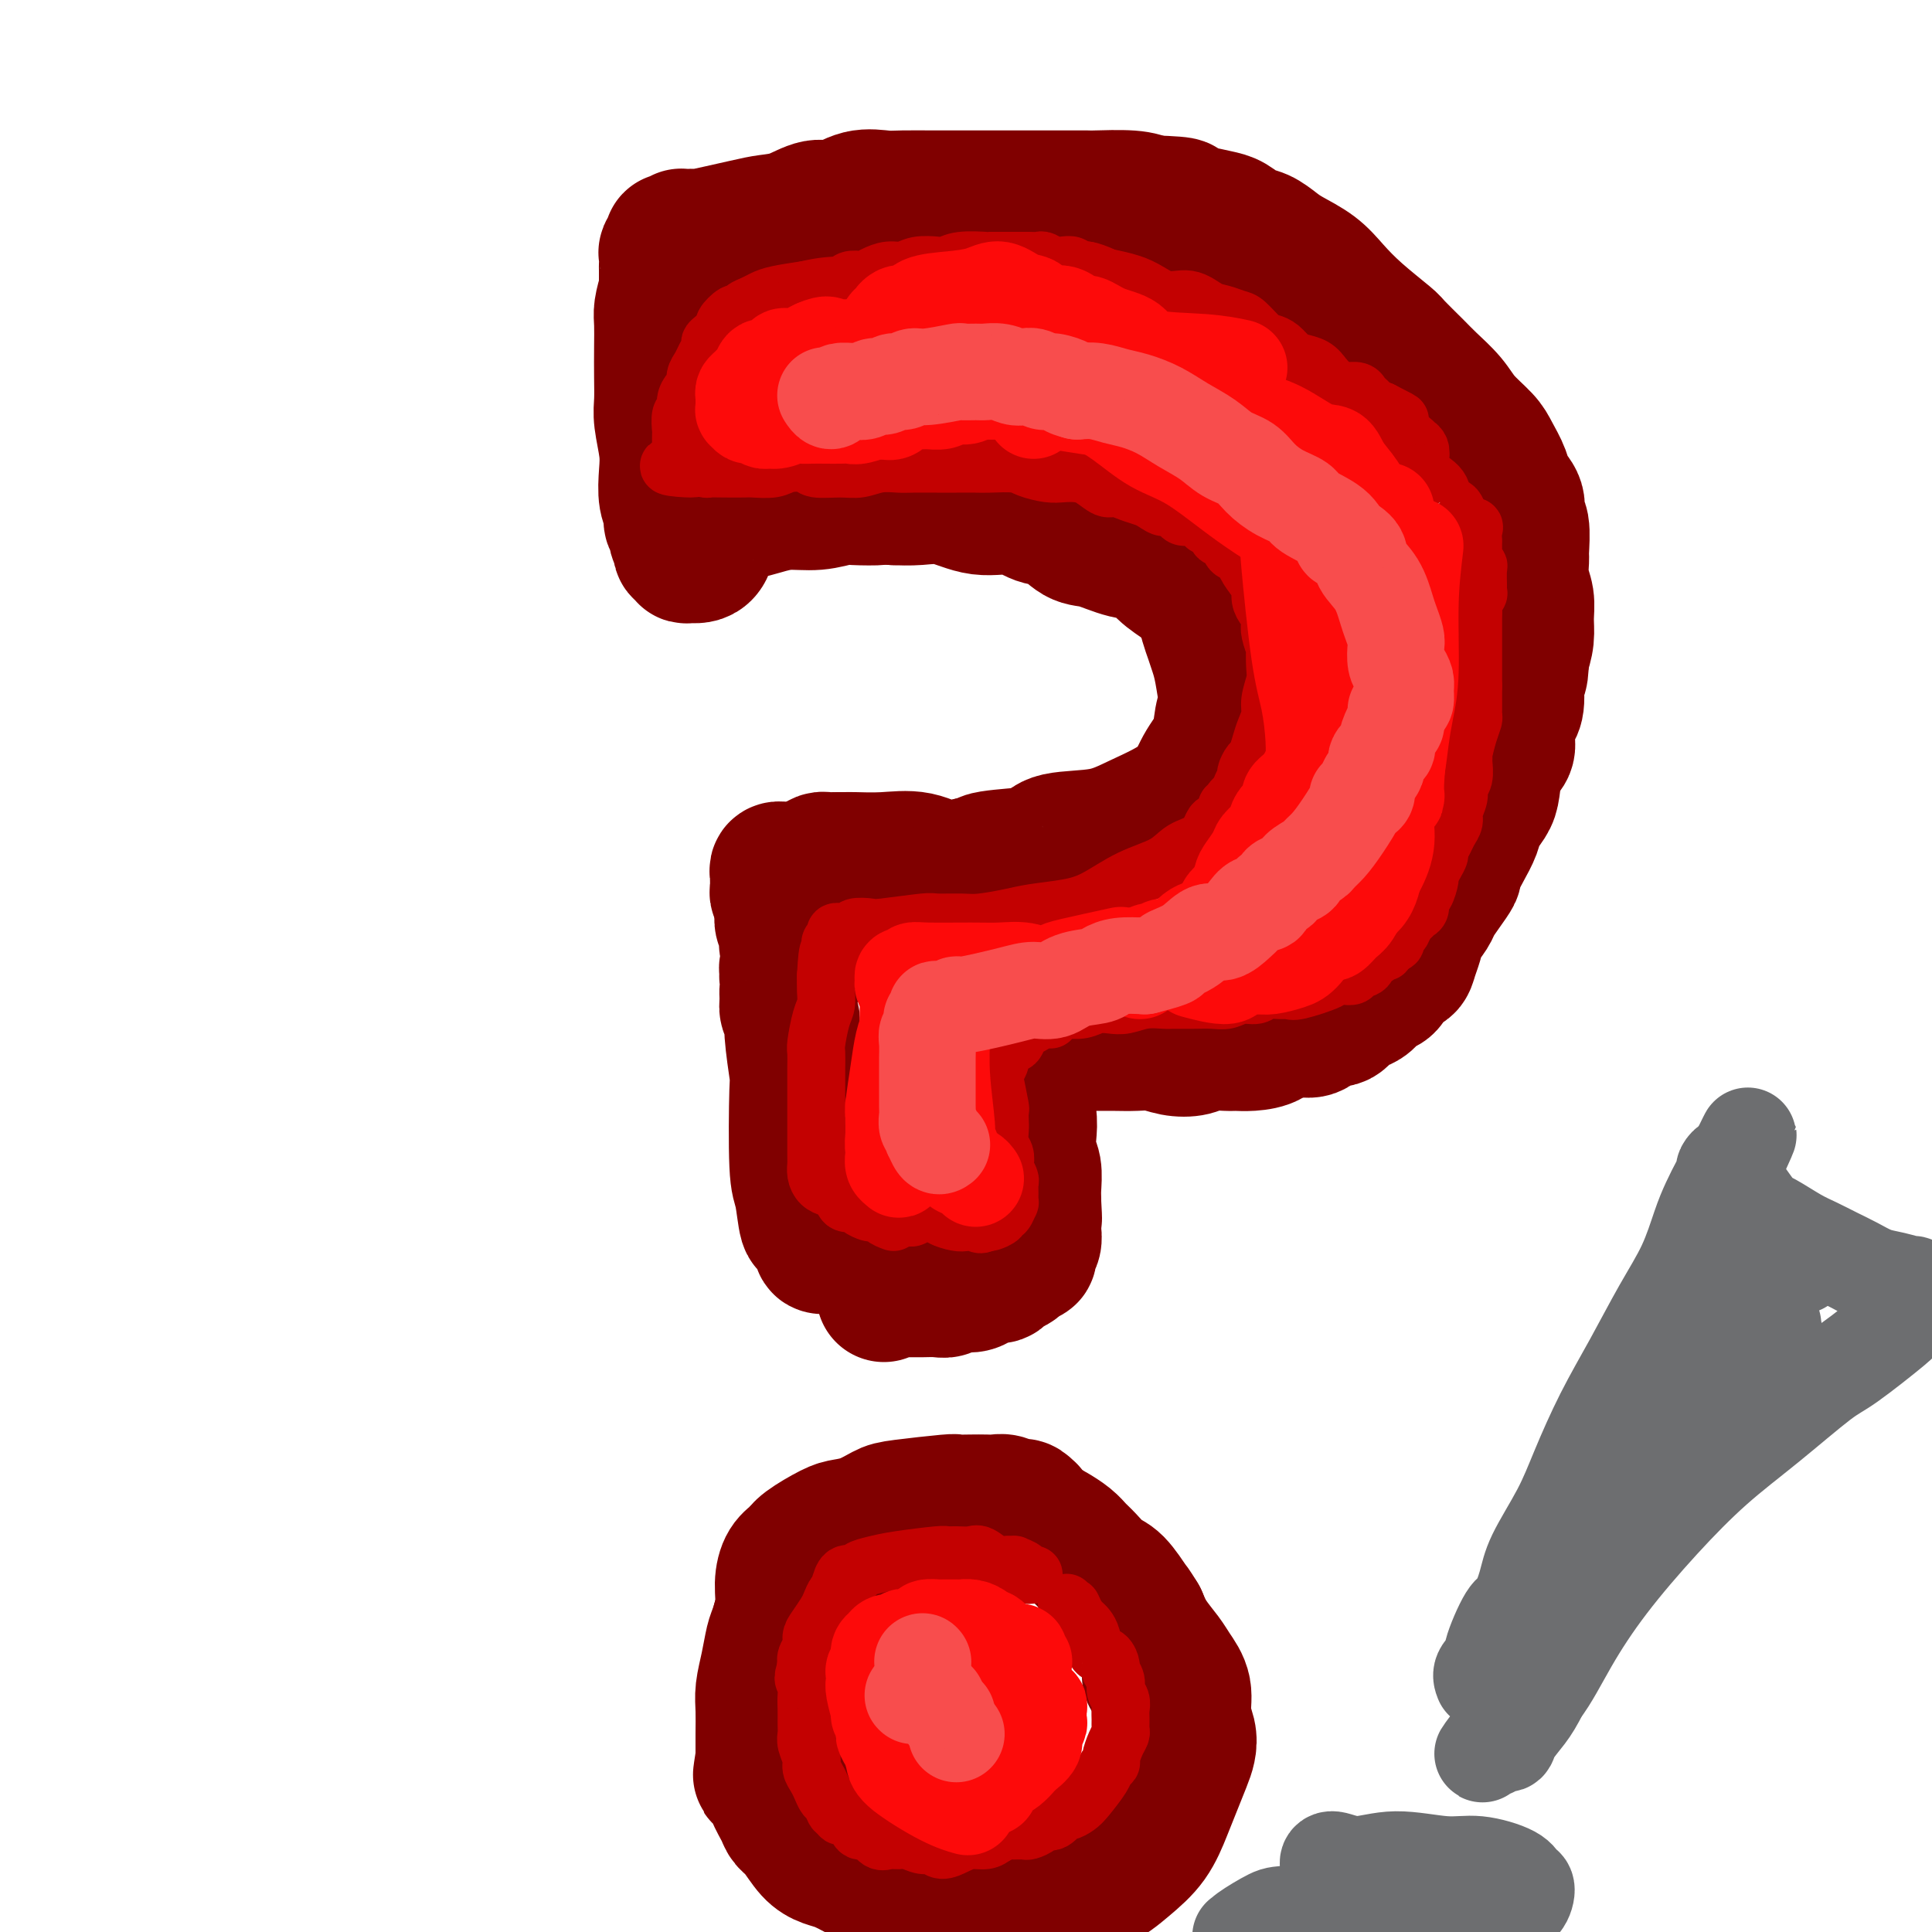 <svg viewBox='0 0 400 400' version='1.1' xmlns='http://www.w3.org/2000/svg' xmlns:xlink='http://www.w3.org/1999/xlink'><g fill='none' stroke='#800000' stroke-width='28' stroke-linecap='round' stroke-linejoin='round'><path d='M215,316c0.081,-0.485 0.162,-0.971 0,-1c-0.162,-0.029 -0.569,0.398 -1,0c-0.431,-0.398 -0.888,-1.622 -1,-2c-0.112,-0.378 0.122,0.091 0,0c-0.122,-0.091 -0.599,-0.742 -1,-1c-0.401,-0.258 -0.726,-0.122 -1,0c-0.274,0.122 -0.498,0.229 -1,0c-0.502,-0.229 -1.281,-0.793 -2,-1c-0.719,-0.207 -1.379,-0.056 -2,0c-0.621,0.056 -1.202,0.018 -2,0c-0.798,-0.018 -1.812,-0.017 -3,0c-1.188,0.017 -2.550,0.050 -3,0c-0.450,-0.050 0.014,-0.182 -2,0c-2.014,0.182 -6.504,0.677 -9,1c-2.496,0.323 -2.998,0.474 -4,1c-1.002,0.526 -2.505,1.425 -4,2c-1.495,0.575 -2.981,0.824 -4,1c-1.019,0.176 -1.569,0.279 -3,1c-1.431,0.721 -3.741,2.060 -5,3c-1.259,0.940 -1.467,1.480 -2,2c-0.533,0.520 -1.393,1.019 -2,2c-0.607,0.981 -0.962,2.444 -1,4c-0.038,1.556 0.241,3.204 0,5c-0.241,1.796 -1.003,3.739 -1,5c0.003,1.261 0.770,1.839 1,3c0.230,1.161 -0.077,2.903 0,5c0.077,2.097 0.539,4.548 1,7'/><path d='M163,353c0.169,5.393 0.090,6.377 0,7c-0.090,0.623 -0.191,0.885 0,2c0.191,1.115 0.674,3.085 1,5c0.326,1.915 0.496,3.777 1,5c0.504,1.223 1.342,1.808 2,3c0.658,1.192 1.137,2.990 2,4c0.863,1.010 2.111,1.230 3,2c0.889,0.770 1.418,2.090 2,3c0.582,0.910 1.217,1.409 2,2c0.783,0.591 1.715,1.272 3,2c1.285,0.728 2.922,1.502 4,2c1.078,0.498 1.598,0.719 4,1c2.402,0.281 6.685,0.622 9,1c2.315,0.378 2.662,0.794 4,1c1.338,0.206 3.665,0.201 6,0c2.335,-0.201 4.677,-0.600 7,-1c2.323,-0.400 4.629,-0.802 7,-1c2.371,-0.198 4.809,-0.193 7,-1c2.191,-0.807 4.135,-2.425 6,-4c1.865,-1.575 3.652,-3.107 5,-5c1.348,-1.893 2.257,-4.148 3,-6c0.743,-1.852 1.319,-3.302 2,-5c0.681,-1.698 1.466,-3.643 2,-5c0.534,-1.357 0.816,-2.124 1,-3c0.184,-0.876 0.269,-1.861 0,-3c-0.269,-1.139 -0.891,-2.433 -1,-4c-0.109,-1.567 0.294,-3.409 0,-5c-0.294,-1.591 -1.285,-2.932 -2,-4c-0.715,-1.068 -1.154,-1.865 -2,-3c-0.846,-1.135 -2.099,-2.610 -3,-4c-0.901,-1.390 -1.451,-2.695 -2,-4'/><path d='M236,335c-1.701,-2.779 -1.453,-2.225 -2,-3c-0.547,-0.775 -1.889,-2.879 -3,-4c-1.111,-1.121 -1.992,-1.260 -3,-2c-1.008,-0.740 -2.142,-2.082 -3,-3c-0.858,-0.918 -1.440,-1.413 -2,-2c-0.560,-0.587 -1.097,-1.268 -2,-2c-0.903,-0.732 -2.172,-1.517 -3,-2c-0.828,-0.483 -1.217,-0.665 -2,-1c-0.783,-0.335 -1.961,-0.822 -3,-1c-1.039,-0.178 -1.938,-0.048 -3,0c-1.062,0.048 -2.288,0.012 -4,0c-1.712,-0.012 -3.911,0.000 -5,0c-1.089,-0.000 -1.069,-0.012 -2,0c-0.931,0.012 -2.813,0.050 -4,0c-1.187,-0.050 -1.679,-0.187 -3,0c-1.321,0.187 -3.472,0.697 -5,1c-1.528,0.303 -2.433,0.398 -4,1c-1.567,0.602 -3.795,1.712 -5,2c-1.205,0.288 -1.387,-0.246 -2,0c-0.613,0.246 -1.659,1.273 -3,2c-1.341,0.727 -2.979,1.154 -4,2c-1.021,0.846 -1.425,2.111 -2,3c-0.575,0.889 -1.320,1.402 -2,2c-0.680,0.598 -1.296,1.283 -2,3c-0.704,1.717 -1.495,4.467 -2,6c-0.505,1.533 -0.724,1.847 -1,3c-0.276,1.153 -0.610,3.143 -1,5c-0.390,1.857 -0.837,3.580 -1,5c-0.163,1.420 -0.044,2.536 0,4c0.044,1.464 0.013,3.275 0,5c-0.013,1.725 -0.006,3.362 0,5'/><path d='M158,364c-0.865,5.599 -0.528,3.098 0,3c0.528,-0.098 1.247,2.208 2,4c0.753,1.792 1.542,3.072 2,4c0.458,0.928 0.586,1.505 1,2c0.414,0.495 1.114,0.909 2,2c0.886,1.091 1.959,2.859 3,4c1.041,1.141 2.050,1.653 3,2c0.950,0.347 1.842,0.527 3,1c1.158,0.473 2.583,1.237 4,2c1.417,0.763 2.825,1.525 4,2c1.175,0.475 2.115,0.664 4,1c1.885,0.336 4.713,0.819 6,1c1.287,0.181 1.031,0.060 2,0c0.969,-0.060 3.161,-0.059 5,0c1.839,0.059 3.323,0.174 5,0c1.677,-0.174 3.547,-0.638 5,-1c1.453,-0.362 2.489,-0.621 4,-1c1.511,-0.379 3.497,-0.879 6,-2c2.503,-1.121 5.525,-2.864 8,-4c2.475,-1.136 4.404,-1.666 6,-3c1.596,-1.334 2.858,-3.471 4,-5c1.142,-1.529 2.165,-2.450 3,-4c0.835,-1.550 1.484,-3.730 2,-5c0.516,-1.270 0.900,-1.632 1,-3c0.100,-1.368 -0.085,-3.742 0,-5c0.085,-1.258 0.439,-1.398 0,-2c-0.439,-0.602 -1.673,-1.664 -2,-3c-0.327,-1.336 0.253,-2.946 0,-4c-0.253,-1.054 -1.337,-1.553 -2,-2c-0.663,-0.447 -0.904,-0.842 -1,-1c-0.096,-0.158 -0.048,-0.079 0,0'/><path d='M172,258c-0.869,0.072 -1.739,0.144 -2,0c-0.261,-0.144 0.085,-0.504 0,-1c-0.085,-0.496 -0.601,-1.128 -1,-2c-0.399,-0.872 -0.682,-1.983 -1,-2c-0.318,-0.017 -0.673,1.061 -1,0c-0.327,-1.061 -0.628,-4.259 -1,-6c-0.372,-1.741 -0.817,-2.024 -1,-6c-0.183,-3.976 -0.106,-11.646 0,-15c0.106,-3.354 0.239,-2.393 0,-4c-0.239,-1.607 -0.850,-5.783 -1,-8c-0.150,-2.217 0.159,-2.477 0,-3c-0.159,-0.523 -0.788,-1.311 -1,-2c-0.212,-0.689 -0.008,-1.281 0,-2c0.008,-0.719 -0.180,-1.565 0,-2c0.180,-0.435 0.728,-0.460 1,-1c0.272,-0.540 0.268,-1.597 0,-2c-0.268,-0.403 -0.799,-0.152 -1,0c-0.201,0.152 -0.072,0.207 0,0c0.072,-0.207 0.086,-0.674 0,-1c-0.086,-0.326 -0.271,-0.511 0,-1c0.271,-0.489 0.997,-1.282 1,-2c0.003,-0.718 -0.717,-1.362 -1,-2c-0.283,-0.638 -0.128,-1.270 0,-2c0.128,-0.730 0.230,-1.556 0,-2c-0.230,-0.444 -0.793,-0.504 -1,-1c-0.207,-0.496 -0.059,-1.427 0,-2c0.059,-0.573 0.030,-0.786 0,-1'/><path d='M162,188c-0.480,-8.378 -0.181,-2.822 0,-1c0.181,1.822 0.245,-0.090 0,-1c-0.245,-0.910 -0.798,-0.817 -1,-1c-0.202,-0.183 -0.054,-0.640 0,-1c0.054,-0.360 0.013,-0.622 0,-1c-0.013,-0.378 0.001,-0.872 0,-1c-0.001,-0.128 -0.015,0.109 0,0c0.015,-0.109 0.061,-0.565 0,-1c-0.061,-0.435 -0.229,-0.849 0,-1c0.229,-0.151 0.854,-0.040 1,0c0.146,0.040 -0.186,0.010 0,0c0.186,-0.010 0.890,0.001 1,0c0.110,-0.001 -0.373,-0.014 0,0c0.373,0.014 1.603,0.056 2,0c0.397,-0.056 -0.037,-0.208 0,0c0.037,0.208 0.546,0.777 1,1c0.454,0.223 0.853,0.098 1,0c0.147,-0.098 0.042,-0.171 0,0c-0.042,0.171 -0.021,0.585 0,1'/><path d='M167,182c0.970,0.286 0.393,1.001 0,1c-0.393,-0.001 -0.604,-0.717 -1,-1c-0.396,-0.283 -0.979,-0.132 -1,0c-0.021,0.132 0.520,0.246 1,0c0.480,-0.246 0.898,-0.853 1,-1c0.102,-0.147 -0.113,0.167 0,0c0.113,-0.167 0.555,-0.815 1,-1c0.445,-0.185 0.893,0.094 1,0c0.107,-0.094 -0.127,-0.561 0,-1c0.127,-0.439 0.615,-0.850 1,-1c0.385,-0.150 0.666,-0.040 1,0c0.334,0.040 0.719,0.011 1,0c0.281,-0.011 0.457,-0.005 1,0c0.543,0.005 1.453,0.010 2,0c0.547,-0.010 0.732,-0.033 2,0c1.268,0.033 3.618,0.122 6,0c2.382,-0.122 4.795,-0.456 7,0c2.205,0.456 4.201,1.702 6,2c1.799,0.298 3.399,-0.351 5,-1'/><path d='M201,179c4.896,-0.019 2.135,-0.567 3,-1c0.865,-0.433 5.357,-0.751 8,-1c2.643,-0.249 3.439,-0.431 4,-1c0.561,-0.569 0.887,-1.526 3,-2c2.113,-0.474 6.013,-0.463 9,-1c2.987,-0.537 5.062,-1.620 8,-3c2.938,-1.380 6.738,-3.057 9,-5c2.262,-1.943 2.985,-4.151 4,-6c1.015,-1.849 2.322,-3.338 3,-5c0.678,-1.662 0.729,-3.498 1,-5c0.271,-1.502 0.763,-2.670 1,-3c0.237,-0.330 0.218,0.180 0,-1c-0.218,-1.180 -0.635,-4.048 -1,-6c-0.365,-1.952 -0.679,-2.988 -1,-4c-0.321,-1.012 -0.650,-2.000 -1,-3c-0.350,-1.000 -0.720,-2.014 -1,-3c-0.280,-0.986 -0.471,-1.946 -1,-3c-0.529,-1.054 -1.395,-2.204 -2,-3c-0.605,-0.796 -0.948,-1.240 -2,-2c-1.052,-0.760 -2.812,-1.837 -4,-3c-1.188,-1.163 -1.805,-2.414 -3,-3c-1.195,-0.586 -2.969,-0.509 -5,-1c-2.031,-0.491 -4.319,-1.551 -6,-2c-1.681,-0.449 -2.754,-0.286 -4,-1c-1.246,-0.714 -2.663,-2.304 -4,-3c-1.337,-0.696 -2.594,-0.498 -4,-1c-1.406,-0.502 -2.962,-1.704 -5,-2c-2.038,-0.296 -4.556,0.312 -7,0c-2.444,-0.312 -4.812,-1.546 -7,-2c-2.188,-0.454 -4.197,-0.130 -6,0c-1.803,0.130 -3.402,0.065 -5,0'/><path d='M185,103c-4.276,-0.314 -2.467,-0.099 -3,0c-0.533,0.099 -3.409,0.082 -5,0c-1.591,-0.082 -1.899,-0.229 -3,0c-1.101,0.229 -2.997,0.833 -5,1c-2.003,0.167 -4.114,-0.104 -6,0c-1.886,0.104 -3.549,0.583 -5,1c-1.451,0.417 -2.691,0.771 -4,1c-1.309,0.229 -2.687,0.334 -4,1c-1.313,0.666 -2.562,1.892 -3,2c-0.438,0.108 -0.064,-0.903 0,0c0.064,0.903 -0.183,3.721 -1,5c-0.817,1.279 -2.205,1.019 -3,1c-0.795,-0.019 -0.996,0.202 -1,0c-0.004,-0.202 0.191,-0.827 0,-1c-0.191,-0.173 -0.768,0.104 -1,0c-0.232,-0.104 -0.119,-0.590 0,-1c0.119,-0.410 0.243,-0.742 0,-1c-0.243,-0.258 -0.853,-0.440 -1,-1c-0.147,-0.560 0.171,-1.496 0,-2c-0.171,-0.504 -0.829,-0.576 -1,-1c-0.171,-0.424 0.147,-1.201 0,-2c-0.147,-0.799 -0.757,-1.619 -1,-3c-0.243,-1.381 -0.118,-3.323 0,-5c0.118,-1.677 0.228,-3.091 0,-5c-0.228,-1.909 -0.793,-4.314 -1,-6c-0.207,-1.686 -0.056,-2.652 0,-4c0.056,-1.348 0.018,-3.077 0,-5c-0.018,-1.923 -0.015,-4.041 0,-6c0.015,-1.959 0.043,-3.758 0,-5c-0.043,-1.242 -0.155,-1.926 0,-3c0.155,-1.074 0.578,-2.537 1,-4'/><path d='M138,60c-0.005,-7.384 -0.016,-4.343 0,-4c0.016,0.343 0.060,-2.012 0,-3c-0.060,-0.988 -0.222,-0.608 0,-1c0.222,-0.392 0.830,-1.555 1,-2c0.170,-0.445 -0.097,-0.172 0,0c0.097,0.172 0.556,0.242 1,0c0.444,-0.242 0.871,-0.795 1,-1c0.129,-0.205 -0.041,-0.062 0,0c0.041,0.062 0.291,0.041 1,0c0.709,-0.041 1.875,-0.104 2,0c0.125,0.104 -0.792,0.374 1,0c1.792,-0.374 6.291,-1.390 9,-2c2.709,-0.610 3.626,-0.812 5,-1c1.374,-0.188 3.204,-0.362 5,-1c1.796,-0.638 3.559,-1.740 5,-2c1.441,-0.260 2.559,0.323 4,0c1.441,-0.323 3.205,-1.551 5,-2c1.795,-0.449 3.620,-0.120 5,0c1.380,0.120 2.314,0.032 4,0c1.686,-0.032 4.122,-0.009 6,0c1.878,0.009 3.197,0.002 5,0c1.803,-0.002 4.092,-0.001 6,0c1.908,0.001 3.437,0.000 5,0c1.563,-0.000 3.160,-0.001 5,0c1.840,0.001 3.924,0.003 6,0c2.076,-0.003 4.144,-0.011 5,0c0.856,0.011 0.500,0.041 2,0c1.500,-0.041 4.857,-0.155 7,0c2.143,0.155 3.071,0.577 4,1'/><path d='M238,42c10.243,0.335 5.850,0.671 5,1c-0.850,0.329 1.844,0.651 4,1c2.156,0.349 3.774,0.727 5,1c1.226,0.273 2.059,0.443 3,1c0.941,0.557 1.991,1.503 3,2c1.009,0.497 1.977,0.547 3,1c1.023,0.453 2.101,1.309 3,2c0.899,0.691 1.618,1.219 3,2c1.382,0.781 3.428,1.817 5,3c1.572,1.183 2.669,2.512 4,4c1.331,1.488 2.897,3.135 5,5c2.103,1.865 4.745,3.948 6,5c1.255,1.052 1.125,1.074 2,2c0.875,0.926 2.756,2.755 4,4c1.244,1.245 1.852,1.907 3,3c1.148,1.093 2.837,2.617 4,4c1.163,1.383 1.802,2.625 3,4c1.198,1.375 2.956,2.885 4,4c1.044,1.115 1.375,1.836 2,3c0.625,1.164 1.544,2.770 2,4c0.456,1.230 0.448,2.085 1,3c0.552,0.915 1.665,1.892 2,3c0.335,1.108 -0.107,2.347 0,3c0.107,0.653 0.765,0.719 1,2c0.235,1.281 0.049,3.777 0,5c-0.049,1.223 0.040,1.173 0,2c-0.040,0.827 -0.210,2.531 0,4c0.210,1.469 0.798,2.703 1,4c0.202,1.297 0.016,2.657 0,4c-0.016,1.343 0.138,2.669 0,4c-0.138,1.331 -0.569,2.665 -1,4'/><path d='M315,136c-0.083,5.587 -0.791,3.555 -1,4c-0.209,0.445 0.081,3.366 0,5c-0.081,1.634 -0.533,1.981 -1,3c-0.467,1.019 -0.950,2.709 -1,4c-0.050,1.291 0.334,2.183 0,3c-0.334,0.817 -1.384,1.558 -2,3c-0.616,1.442 -0.797,3.585 -1,5c-0.203,1.415 -0.426,2.103 -1,3c-0.574,0.897 -1.497,2.003 -2,3c-0.503,0.997 -0.585,1.883 -1,3c-0.415,1.117 -1.162,2.463 -2,4c-0.838,1.537 -1.768,3.264 -2,4c-0.232,0.736 0.232,0.479 0,1c-0.232,0.521 -1.161,1.819 -2,3c-0.839,1.181 -1.587,2.245 -2,3c-0.413,0.755 -0.491,1.201 -1,2c-0.509,0.799 -1.450,1.950 -2,3c-0.550,1.050 -0.711,2.000 -1,3c-0.289,1.000 -0.707,2.051 -1,3c-0.293,0.949 -0.463,1.797 -1,2c-0.537,0.203 -1.442,-0.240 -2,0c-0.558,0.240 -0.768,1.164 -1,2c-0.232,0.836 -0.485,1.585 -1,2c-0.515,0.415 -1.292,0.498 -2,1c-0.708,0.502 -1.348,1.425 -2,2c-0.652,0.575 -1.314,0.802 -2,1c-0.686,0.198 -1.394,0.365 -2,1c-0.606,0.635 -1.111,1.737 -2,2c-0.889,0.263 -2.162,-0.314 -3,0c-0.838,0.314 -1.239,1.518 -2,2c-0.761,0.482 -1.880,0.241 -3,0'/><path d='M269,213c-2.075,0.204 -3.264,-0.285 -4,0c-0.736,0.285 -1.019,1.343 -2,2c-0.981,0.657 -2.659,0.912 -4,1c-1.341,0.088 -2.343,0.011 -3,0c-0.657,-0.011 -0.969,0.046 -2,0c-1.031,-0.046 -2.782,-0.194 -4,0c-1.218,0.194 -1.904,0.732 -3,1c-1.096,0.268 -2.602,0.268 -4,0c-1.398,-0.268 -2.689,-0.804 -4,-1c-1.311,-0.196 -2.641,-0.053 -4,0c-1.359,0.053 -2.748,0.014 -4,0c-1.252,-0.014 -2.367,-0.004 -4,0c-1.633,0.004 -3.786,0.001 -5,0c-1.214,-0.001 -1.491,-0.000 -2,0c-0.509,0.000 -1.249,0.001 -2,0c-0.751,-0.001 -1.512,-0.002 -2,0c-0.488,0.002 -0.704,0.007 -1,0c-0.296,-0.007 -0.671,-0.028 -1,0c-0.329,0.028 -0.611,0.104 -1,0c-0.389,-0.104 -0.885,-0.387 -1,0c-0.115,0.387 0.150,1.442 0,2c-0.150,0.558 -0.716,0.617 -1,1c-0.284,0.383 -0.286,1.091 0,2c0.286,0.909 0.860,2.018 1,3c0.140,0.982 -0.155,1.837 0,3c0.155,1.163 0.760,2.636 1,4c0.240,1.364 0.117,2.620 0,4c-0.117,1.380 -0.227,2.885 0,4c0.227,1.115 0.792,1.839 1,3c0.208,1.161 0.059,2.760 0,4c-0.059,1.240 -0.030,2.120 0,3'/><path d='M214,249c0.310,5.471 0.084,2.650 0,2c-0.084,-0.650 -0.026,0.873 0,2c0.026,1.127 0.021,1.860 0,2c-0.021,0.140 -0.057,-0.312 0,0c0.057,0.312 0.209,1.389 0,2c-0.209,0.611 -0.777,0.755 -1,1c-0.223,0.245 -0.101,0.591 0,1c0.101,0.409 0.182,0.881 0,1c-0.182,0.119 -0.626,-0.114 -1,0c-0.374,0.114 -0.677,0.574 -1,1c-0.323,0.426 -0.667,0.817 -1,1c-0.333,0.183 -0.656,0.157 -1,0c-0.344,-0.157 -0.710,-0.444 -1,0c-0.290,0.444 -0.504,1.621 -1,2c-0.496,0.379 -1.274,-0.038 -2,0c-0.726,0.038 -1.401,0.532 -2,1c-0.599,0.468 -1.123,0.910 -2,1c-0.877,0.090 -2.108,-0.172 -3,0c-0.892,0.172 -1.446,0.778 -2,1c-0.554,0.222 -1.108,0.059 -2,0c-0.892,-0.059 -2.123,-0.016 -3,0c-0.877,0.016 -1.402,0.003 -2,0c-0.598,-0.003 -1.271,0.003 -2,0c-0.729,-0.003 -1.516,-0.015 -2,0c-0.484,0.015 -0.666,0.055 -1,0c-0.334,-0.055 -0.821,-0.207 -1,0c-0.179,0.207 -0.051,0.773 0,1c0.051,0.227 0.026,0.113 0,0'/></g>
<g fill='none' stroke='#C30101' stroke-width='12' stroke-linecap='round' stroke-linejoin='round'><path d='M214,326c-0.910,0.083 -1.819,0.165 -2,0c-0.181,-0.165 0.367,-0.578 0,-1c-0.367,-0.422 -1.649,-0.853 -2,-1c-0.351,-0.147 0.230,-0.011 0,0c-0.230,0.011 -1.272,-0.102 -2,0c-0.728,0.102 -1.141,0.420 -2,0c-0.859,-0.420 -2.164,-1.577 -3,-2c-0.836,-0.423 -1.202,-0.110 -2,0c-0.798,0.110 -2.026,0.019 -3,0c-0.974,-0.019 -1.694,0.036 -2,0c-0.306,-0.036 -0.200,-0.163 -2,0c-1.800,0.163 -5.508,0.616 -8,1c-2.492,0.384 -3.768,0.699 -5,1c-1.232,0.301 -2.421,0.587 -3,1c-0.579,0.413 -0.547,0.951 -1,1c-0.453,0.049 -1.392,-0.391 -2,0c-0.608,0.391 -0.884,1.614 -1,2c-0.116,0.386 -0.072,-0.063 0,0c0.072,0.063 0.170,0.640 0,1c-0.170,0.360 -0.610,0.505 -1,1c-0.390,0.495 -0.730,1.340 -1,2c-0.270,0.660 -0.468,1.135 -1,2c-0.532,0.865 -1.397,2.118 -2,3c-0.603,0.882 -0.945,1.391 -1,2c-0.055,0.609 0.178,1.318 0,2c-0.178,0.682 -0.765,1.338 -1,2c-0.235,0.662 -0.117,1.331 0,2'/><path d='M167,345c-1.238,3.474 -0.331,2.660 0,3c0.331,0.340 0.088,1.833 0,3c-0.088,1.167 -0.020,2.007 0,3c0.020,0.993 -0.010,2.139 0,3c0.010,0.861 0.058,1.438 0,2c-0.058,0.562 -0.223,1.109 0,2c0.223,0.891 0.833,2.127 1,3c0.167,0.873 -0.110,1.384 0,2c0.110,0.616 0.606,1.336 1,2c0.394,0.664 0.684,1.273 1,2c0.316,0.727 0.657,1.572 1,2c0.343,0.428 0.687,0.440 1,1c0.313,0.560 0.595,1.668 1,2c0.405,0.332 0.934,-0.113 1,0c0.066,0.113 -0.330,0.785 0,1c0.330,0.215 1.387,-0.026 2,0c0.613,0.026 0.783,0.318 1,1c0.217,0.682 0.481,1.752 1,2c0.519,0.248 1.293,-0.327 2,0c0.707,0.327 1.348,1.556 2,2c0.652,0.444 1.316,0.104 2,0c0.684,-0.104 1.390,0.029 2,0c0.610,-0.029 1.125,-0.221 2,0c0.875,0.221 2.110,0.854 3,1c0.890,0.146 1.435,-0.195 2,0c0.565,0.195 1.149,0.925 2,1c0.851,0.075 1.970,-0.506 3,-1c1.030,-0.494 1.969,-0.902 3,-1c1.031,-0.098 2.152,0.115 3,0c0.848,-0.115 1.424,-0.557 2,-1'/><path d='M206,380c1.776,-0.691 0.718,-0.920 1,-1c0.282,-0.080 1.906,-0.012 3,0c1.094,0.012 1.658,-0.033 2,0c0.342,0.033 0.463,0.145 1,0c0.537,-0.145 1.491,-0.546 2,-1c0.509,-0.454 0.573,-0.962 1,-1c0.427,-0.038 1.215,0.392 2,0c0.785,-0.392 1.566,-1.607 2,-2c0.434,-0.393 0.522,0.035 1,0c0.478,-0.035 1.348,-0.535 2,-1c0.652,-0.465 1.088,-0.896 2,-2c0.912,-1.104 2.300,-2.880 3,-4c0.700,-1.120 0.713,-1.585 1,-2c0.287,-0.415 0.847,-0.779 1,-1c0.153,-0.221 -0.103,-0.300 0,-1c0.103,-0.700 0.563,-2.022 1,-3c0.437,-0.978 0.850,-1.613 1,-2c0.150,-0.387 0.036,-0.526 0,-1c-0.036,-0.474 0.005,-1.281 0,-2c-0.005,-0.719 -0.058,-1.348 0,-2c0.058,-0.652 0.226,-1.325 0,-2c-0.226,-0.675 -0.847,-1.351 -1,-2c-0.153,-0.649 0.163,-1.271 0,-2c-0.163,-0.729 -0.803,-1.564 -1,-2c-0.197,-0.436 0.049,-0.474 0,-1c-0.049,-0.526 -0.394,-1.541 -1,-2c-0.606,-0.459 -1.472,-0.360 -2,-1c-0.528,-0.640 -0.719,-2.017 -1,-3c-0.281,-0.983 -0.653,-1.572 -1,-2c-0.347,-0.428 -0.671,-0.694 -1,-1c-0.329,-0.306 -0.665,-0.653 -1,-1'/><path d='M223,335c-1.558,-3.332 -0.954,-2.161 -1,-2c-0.046,0.161 -0.743,-0.687 -1,-1c-0.257,-0.313 -0.073,-0.089 0,0c0.073,0.089 0.037,0.045 0,0'/><path d='M185,253c-0.830,-0.309 -1.660,-0.618 -2,-1c-0.340,-0.382 -0.189,-0.837 0,-1c0.189,-0.163 0.417,-0.034 0,0c-0.417,0.034 -1.478,-0.028 -2,0c-0.522,0.028 -0.506,0.144 -1,0c-0.494,-0.144 -1.497,-0.550 -2,-1c-0.503,-0.450 -0.505,-0.946 -1,-1c-0.495,-0.054 -1.481,0.334 -2,0c-0.519,-0.334 -0.570,-1.389 -1,-2c-0.430,-0.611 -1.240,-0.779 -2,-1c-0.760,-0.221 -1.472,-0.496 -2,-1c-0.528,-0.504 -0.874,-1.238 -1,-2c-0.126,-0.762 -0.034,-1.552 0,-2c0.034,-0.448 0.009,-0.556 0,-2c-0.009,-1.444 -0.002,-4.226 0,-6c0.002,-1.774 -0.000,-2.541 0,-4c0.000,-1.459 0.003,-3.609 0,-5c-0.003,-1.391 -0.011,-2.024 0,-3c0.011,-0.976 0.041,-2.295 0,-3c-0.041,-0.705 -0.155,-0.797 0,-2c0.155,-1.203 0.578,-3.518 1,-5c0.422,-1.482 0.845,-2.130 1,-3c0.155,-0.870 0.044,-1.963 0,-3c-0.044,-1.037 -0.022,-2.019 0,-3'/><path d='M171,202c0.382,-7.510 0.839,-4.786 1,-4c0.161,0.786 0.028,-0.368 0,-1c-0.028,-0.632 0.049,-0.744 0,-1c-0.049,-0.256 -0.225,-0.657 0,-1c0.225,-0.343 0.852,-0.627 1,-1c0.148,-0.373 -0.184,-0.836 0,-1c0.184,-0.164 0.883,-0.030 1,0c0.117,0.030 -0.347,-0.043 0,0c0.347,0.043 1.505,0.204 2,0c0.495,-0.204 0.328,-0.773 1,-1c0.672,-0.227 2.182,-0.114 3,0c0.818,0.114 0.943,0.227 3,0c2.057,-0.227 6.045,-0.796 8,-1c1.955,-0.204 1.878,-0.044 3,0c1.122,0.044 3.443,-0.029 5,0c1.557,0.029 2.350,0.161 4,0c1.650,-0.161 4.157,-0.616 6,-1c1.843,-0.384 3.021,-0.696 5,-1c1.979,-0.304 4.759,-0.599 7,-1c2.241,-0.401 3.945,-0.907 6,-2c2.055,-1.093 4.463,-2.773 7,-4c2.537,-1.227 5.203,-2.001 7,-3c1.797,-0.999 2.724,-2.221 4,-3c1.276,-0.779 2.901,-1.113 4,-2c1.099,-0.887 1.671,-2.328 2,-3c0.329,-0.672 0.413,-0.575 1,-1c0.587,-0.425 1.677,-1.371 2,-2c0.323,-0.629 -0.120,-0.942 0,-1c0.120,-0.058 0.801,0.138 1,0c0.199,-0.138 -0.086,-0.611 0,-1c0.086,-0.389 0.543,-0.695 1,-1'/><path d='M256,165c1.245,-1.732 0.858,-1.562 1,-2c0.142,-0.438 0.812,-1.485 1,-2c0.188,-0.515 -0.104,-0.497 0,-1c0.104,-0.503 0.606,-1.527 1,-2c0.394,-0.473 0.679,-0.393 1,-1c0.321,-0.607 0.678,-1.899 1,-3c0.322,-1.101 0.608,-2.011 1,-3c0.392,-0.989 0.889,-2.056 1,-3c0.111,-0.944 -0.166,-1.763 0,-3c0.166,-1.237 0.773,-2.891 1,-4c0.227,-1.109 0.075,-1.672 0,-3c-0.075,-1.328 -0.072,-3.420 0,-4c0.072,-0.580 0.213,0.354 0,0c-0.213,-0.354 -0.779,-1.996 -1,-3c-0.221,-1.004 -0.097,-1.372 0,-2c0.097,-0.628 0.168,-1.518 0,-2c-0.168,-0.482 -0.574,-0.555 -1,-1c-0.426,-0.445 -0.873,-1.261 -1,-2c-0.127,-0.739 0.064,-1.401 0,-2c-0.064,-0.599 -0.383,-1.134 -1,-2c-0.617,-0.866 -1.532,-2.062 -2,-3c-0.468,-0.938 -0.488,-1.618 -1,-2c-0.512,-0.382 -1.517,-0.466 -2,-1c-0.483,-0.534 -0.443,-1.519 -1,-2c-0.557,-0.481 -1.710,-0.459 -2,-1c-0.290,-0.541 0.284,-1.647 0,-2c-0.284,-0.353 -1.424,0.046 -2,0c-0.576,-0.046 -0.587,-0.538 -1,-1c-0.413,-0.462 -1.226,-0.894 -2,-1c-0.774,-0.106 -1.507,0.112 -2,0c-0.493,-0.112 -0.747,-0.556 -1,-1'/><path d='M244,106c-2.746,-1.881 -2.613,-1.083 -3,-1c-0.387,0.083 -1.296,-0.550 -2,-1c-0.704,-0.450 -1.203,-0.715 -2,-1c-0.797,-0.285 -1.893,-0.588 -3,-1c-1.107,-0.412 -2.225,-0.934 -3,-1c-0.775,-0.066 -1.206,0.323 -2,0c-0.794,-0.323 -1.949,-1.357 -3,-2c-1.051,-0.643 -1.997,-0.894 -3,-1c-1.003,-0.106 -2.061,-0.067 -3,0c-0.939,0.067 -1.758,0.162 -3,0c-1.242,-0.162 -2.905,-0.579 -4,-1c-1.095,-0.421 -1.621,-0.845 -3,-1c-1.379,-0.155 -3.612,-0.042 -5,0c-1.388,0.042 -1.931,0.011 -3,0c-1.069,-0.011 -2.662,-0.004 -4,0c-1.338,0.004 -2.420,0.005 -4,0c-1.580,-0.005 -3.660,-0.016 -5,0c-1.340,0.016 -1.942,0.058 -3,0c-1.058,-0.058 -2.571,-0.215 -4,0c-1.429,0.215 -2.774,0.803 -4,1c-1.226,0.197 -2.332,0.004 -4,0c-1.668,-0.004 -3.897,0.181 -5,0c-1.103,-0.181 -1.081,-0.728 -2,-1c-0.919,-0.272 -2.780,-0.269 -4,0c-1.220,0.269 -1.798,0.804 -3,1c-1.202,0.196 -3.028,0.053 -4,0c-0.972,-0.053 -1.089,-0.017 -2,0c-0.911,0.017 -2.615,0.015 -4,0c-1.385,-0.015 -2.450,-0.042 -3,0c-0.550,0.042 -0.586,0.155 -1,0c-0.414,-0.155 -1.207,-0.577 -2,-1'/><path d='M144,96c-10.392,0.286 -3.373,1.002 -1,1c2.373,-0.002 0.100,-0.723 -1,-1c-1.100,-0.277 -1.027,-0.112 -1,0c0.027,0.112 0.007,0.170 0,0c-0.007,-0.170 -0.002,-0.569 0,-1c0.002,-0.431 0.000,-0.893 0,-1c-0.000,-0.107 0.000,0.142 0,0c-0.000,-0.142 -0.001,-0.676 0,-1c0.001,-0.324 0.004,-0.439 0,-1c-0.004,-0.561 -0.016,-1.567 0,-2c0.016,-0.433 0.060,-0.291 0,-1c-0.060,-0.709 -0.222,-2.269 0,-3c0.222,-0.731 0.829,-0.633 1,-1c0.171,-0.367 -0.095,-1.201 0,-2c0.095,-0.799 0.550,-1.565 1,-2c0.450,-0.435 0.895,-0.540 1,-1c0.105,-0.460 -0.130,-1.275 0,-2c0.130,-0.725 0.625,-1.359 1,-2c0.375,-0.641 0.630,-1.289 1,-2c0.370,-0.711 0.854,-1.485 1,-2c0.146,-0.515 -0.045,-0.773 0,-1c0.045,-0.227 0.327,-0.424 1,-1c0.673,-0.576 1.738,-1.530 2,-2c0.262,-0.470 -0.278,-0.454 0,-1c0.278,-0.546 1.372,-1.652 2,-2c0.628,-0.348 0.788,0.061 1,0c0.212,-0.061 0.477,-0.594 1,-1c0.523,-0.406 1.305,-0.686 2,-1c0.695,-0.314 1.302,-0.661 2,-1c0.698,-0.339 1.485,-0.668 3,-1c1.515,-0.332 3.757,-0.666 6,-1'/><path d='M167,60c3.814,-0.940 5.850,-0.791 7,-1c1.150,-0.209 1.413,-0.778 2,-1c0.587,-0.222 1.497,-0.097 2,0c0.503,0.097 0.598,0.166 1,0c0.402,-0.166 1.112,-0.567 2,-1c0.888,-0.433 1.953,-0.900 3,-1c1.047,-0.100 2.077,0.166 3,0c0.923,-0.166 1.740,-0.762 3,-1c1.260,-0.238 2.962,-0.116 4,0c1.038,0.116 1.411,0.227 2,0c0.589,-0.227 1.393,-0.793 3,-1c1.607,-0.207 4.016,-0.056 5,0c0.984,0.056 0.544,0.015 1,0c0.456,-0.015 1.809,-0.005 3,0c1.191,0.005 2.220,0.005 3,0c0.780,-0.005 1.311,-0.015 2,0c0.689,0.015 1.536,0.056 2,0c0.464,-0.056 0.543,-0.207 1,0c0.457,0.207 1.290,0.773 2,1c0.710,0.227 1.296,0.117 2,0c0.704,-0.117 1.525,-0.239 2,0c0.475,0.239 0.602,0.839 1,1c0.398,0.161 1.065,-0.116 2,0c0.935,0.116 2.137,0.626 3,1c0.863,0.374 1.386,0.611 2,1c0.614,0.389 1.319,0.931 2,1c0.681,0.069 1.337,-0.335 2,0c0.663,0.335 1.332,1.409 2,2c0.668,0.591 1.334,0.697 2,1c0.666,0.303 1.333,0.801 2,1c0.667,0.199 1.333,0.100 2,0'/><path d='M242,63c4.594,1.857 2.579,2.001 2,2c-0.579,-0.001 0.278,-0.146 1,0c0.722,0.146 1.310,0.581 2,1c0.690,0.419 1.483,0.820 2,1c0.517,0.180 0.759,0.138 1,0c0.241,-0.138 0.483,-0.374 1,0c0.517,0.374 1.311,1.356 2,2c0.689,0.644 1.272,0.950 2,1c0.728,0.050 1.599,-0.156 2,0c0.401,0.156 0.331,0.672 1,1c0.669,0.328 2.076,0.467 3,1c0.924,0.533 1.364,1.461 2,2c0.636,0.539 1.468,0.688 2,1c0.532,0.312 0.762,0.787 1,1c0.238,0.213 0.482,0.165 1,0c0.518,-0.165 1.308,-0.448 2,0c0.692,0.448 1.284,1.626 2,2c0.716,0.374 1.554,-0.058 2,0c0.446,0.058 0.500,0.604 1,1c0.500,0.396 1.447,0.641 2,1c0.553,0.359 0.711,0.831 1,1c0.289,0.169 0.707,0.034 1,0c0.293,-0.034 0.459,0.032 1,0c0.541,-0.032 1.455,-0.163 2,0c0.545,0.163 0.720,0.618 1,1c0.280,0.382 0.666,0.691 1,1c0.334,0.309 0.615,0.619 1,1c0.385,0.381 0.873,0.833 1,1c0.127,0.167 -0.107,0.048 0,0c0.107,-0.048 0.553,-0.024 1,0'/><path d='M286,85c7.045,3.566 2.657,1.481 1,1c-1.657,-0.481 -0.585,0.641 0,1c0.585,0.359 0.682,-0.044 1,0c0.318,0.044 0.859,0.537 1,1c0.141,0.463 -0.116,0.898 0,1c0.116,0.102 0.604,-0.128 1,0c0.396,0.128 0.698,0.612 1,1c0.302,0.388 0.603,0.678 1,1c0.397,0.322 0.891,0.675 1,1c0.109,0.325 -0.166,0.620 0,1c0.166,0.380 0.774,0.844 1,1c0.226,0.156 0.072,0.005 0,0c-0.072,-0.005 -0.061,0.135 0,0c0.061,-0.135 0.174,-0.544 0,-1c-0.174,-0.456 -0.634,-0.957 -1,-1c-0.366,-0.043 -0.637,0.373 -1,0c-0.363,-0.373 -0.818,-1.535 -1,-2c-0.182,-0.465 -0.091,-0.232 0,0'/><path d='M224,56c-0.643,0.021 -1.286,0.042 -1,0c0.286,-0.042 1.500,-0.146 2,0c0.500,0.146 0.287,0.543 2,1c1.713,0.457 5.354,0.973 8,2c2.646,1.027 4.299,2.566 6,3c1.701,0.434 3.452,-0.237 5,0c1.548,0.237 2.894,1.380 4,2c1.106,0.620 1.973,0.716 3,1c1.027,0.284 2.214,0.758 3,1c0.786,0.242 1.169,0.254 2,1c0.831,0.746 2.108,2.228 3,3c0.892,0.772 1.397,0.836 2,1c0.603,0.164 1.302,0.428 2,1c0.698,0.572 1.394,1.453 2,2c0.606,0.547 1.120,0.762 2,1c0.880,0.238 2.124,0.501 3,1c0.876,0.499 1.384,1.236 2,2c0.616,0.764 1.341,1.556 2,2c0.659,0.444 1.251,0.542 2,1c0.749,0.458 1.656,1.277 3,2c1.344,0.723 3.126,1.351 4,2c0.874,0.649 0.839,1.320 1,2c0.161,0.680 0.517,1.368 1,2c0.483,0.632 1.091,1.209 2,2c0.909,0.791 2.117,1.798 3,3c0.883,1.202 1.442,2.601 2,4'/><path d='M294,98c1.445,2.162 0.559,1.068 1,1c0.441,-0.068 2.211,0.889 3,2c0.789,1.111 0.597,2.374 1,3c0.403,0.626 1.400,0.614 2,1c0.600,0.386 0.802,1.169 1,2c0.198,0.831 0.393,1.709 1,2c0.607,0.291 1.627,-0.006 2,0c0.373,0.006 0.100,0.316 0,1c-0.100,0.684 -0.028,1.741 0,2c0.028,0.259 0.011,-0.281 0,0c-0.011,0.281 -0.017,1.382 0,2c0.017,0.618 0.057,0.751 0,1c-0.057,0.249 -0.211,0.612 0,1c0.211,0.388 0.789,0.800 1,1c0.211,0.200 0.056,0.187 0,1c-0.056,0.813 -0.014,2.450 0,3c0.014,0.550 -0.000,0.011 0,0c0.000,-0.011 0.014,0.507 0,1c-0.014,0.493 -0.056,0.962 0,1c0.056,0.038 0.211,-0.356 0,0c-0.211,0.356 -0.789,1.461 -1,2c-0.211,0.539 -0.057,0.511 0,1c0.057,0.489 0.015,1.496 0,2c-0.015,0.504 -0.004,0.505 0,1c0.004,0.495 0.001,1.483 0,2c-0.001,0.517 -0.000,0.561 0,1c0.000,0.439 0.000,1.272 0,2c-0.000,0.728 -0.000,1.350 0,2c0.000,0.650 0.000,1.329 0,2c-0.000,0.671 -0.000,1.335 0,2c0.000,0.665 0.000,1.333 0,2'/><path d='M305,142c0.003,6.184 0.011,5.146 0,5c-0.011,-0.146 -0.041,0.602 0,1c0.041,0.398 0.154,0.448 0,1c-0.154,0.552 -0.576,1.608 -1,3c-0.424,1.392 -0.850,3.122 -1,4c-0.150,0.878 -0.025,0.906 0,1c0.025,0.094 -0.050,0.256 0,1c0.050,0.744 0.224,2.072 0,3c-0.224,0.928 -0.848,1.456 -1,2c-0.152,0.544 0.167,1.104 0,2c-0.167,0.896 -0.819,2.128 -1,3c-0.181,0.872 0.110,1.385 0,2c-0.110,0.615 -0.621,1.333 -1,2c-0.379,0.667 -0.627,1.282 -1,2c-0.373,0.718 -0.870,1.538 -1,2c-0.130,0.462 0.106,0.565 0,1c-0.106,0.435 -0.554,1.201 -1,2c-0.446,0.799 -0.889,1.633 -1,2c-0.111,0.367 0.111,0.269 0,1c-0.111,0.731 -0.554,2.290 -1,3c-0.446,0.710 -0.893,0.570 -1,1c-0.107,0.430 0.126,1.430 0,2c-0.126,0.570 -0.612,0.711 -1,1c-0.388,0.289 -0.678,0.726 -1,1c-0.322,0.274 -0.678,0.386 -1,1c-0.322,0.614 -0.612,1.732 -1,2c-0.388,0.268 -0.874,-0.312 -1,0c-0.126,0.312 0.107,1.518 0,2c-0.107,0.482 -0.553,0.241 -1,0'/><path d='M288,195c-2.041,3.719 -1.143,1.516 -1,1c0.143,-0.516 -0.467,0.653 -1,1c-0.533,0.347 -0.987,-0.129 -1,0c-0.013,0.129 0.415,0.861 0,1c-0.415,0.139 -1.672,-0.317 -2,0c-0.328,0.317 0.272,1.405 0,2c-0.272,0.595 -1.416,0.697 -2,1c-0.584,0.303 -0.608,0.807 -1,1c-0.392,0.193 -1.151,0.076 -2,0c-0.849,-0.076 -1.787,-0.111 -2,0c-0.213,0.111 0.301,0.368 -1,1c-1.301,0.632 -4.417,1.637 -6,2c-1.583,0.363 -1.634,0.082 -2,0c-0.366,-0.082 -1.046,0.034 -2,0c-0.954,-0.034 -2.183,-0.219 -3,0c-0.817,0.219 -1.221,0.843 -2,1c-0.779,0.157 -1.932,-0.154 -3,0c-1.068,0.154 -2.052,0.774 -3,1c-0.948,0.226 -1.859,0.060 -3,0c-1.141,-0.060 -2.511,-0.012 -4,0c-1.489,0.012 -3.098,-0.011 -4,0c-0.902,0.011 -1.098,0.054 -2,0c-0.902,-0.054 -2.509,-0.207 -4,0c-1.491,0.207 -2.865,0.773 -4,1c-1.135,0.227 -2.031,0.113 -3,0c-0.969,-0.113 -2.012,-0.226 -3,0c-0.988,0.226 -1.920,0.792 -3,1c-1.080,0.208 -2.309,0.060 -3,0c-0.691,-0.060 -0.846,-0.030 -1,0'/><path d='M220,209c-8.224,1.084 -4.284,1.795 -3,2c1.284,0.205 -0.089,-0.094 -1,0c-0.911,0.094 -1.361,0.583 -2,1c-0.639,0.417 -1.468,0.764 -2,1c-0.532,0.236 -0.769,0.363 -1,1c-0.231,0.637 -0.458,1.785 -1,2c-0.542,0.215 -1.400,-0.504 -2,0c-0.600,0.504 -0.942,2.230 -1,3c-0.058,0.770 0.166,0.583 0,1c-0.166,0.417 -0.724,1.439 -1,2c-0.276,0.561 -0.270,0.663 0,2c0.270,1.337 0.803,3.909 1,5c0.197,1.091 0.056,0.701 0,1c-0.056,0.299 -0.029,1.289 0,2c0.029,0.711 0.059,1.145 0,2c-0.059,0.855 -0.208,2.131 0,3c0.208,0.869 0.774,1.331 1,2c0.226,0.669 0.113,1.544 0,2c-0.113,0.456 -0.227,0.495 0,1c0.227,0.505 0.794,1.478 1,2c0.206,0.522 0.053,0.592 0,1c-0.053,0.408 -0.004,1.153 0,2c0.004,0.847 -0.038,1.795 0,2c0.038,0.205 0.156,-0.335 0,0c-0.156,0.335 -0.584,1.543 -1,2c-0.416,0.457 -0.819,0.161 -1,0c-0.181,-0.161 -0.141,-0.187 0,0c0.141,0.187 0.384,0.589 0,1c-0.384,0.411 -1.395,0.832 -2,1c-0.605,0.168 -0.802,0.084 -1,0'/><path d='M204,253c-1.125,0.931 -1.439,0.260 -2,0c-0.561,-0.260 -1.370,-0.108 -2,0c-0.630,0.108 -1.081,0.171 -2,0c-0.919,-0.171 -2.307,-0.578 -3,-1c-0.693,-0.422 -0.690,-0.859 -1,-1c-0.310,-0.141 -0.931,0.015 -2,0c-1.069,-0.015 -2.586,-0.200 -3,0c-0.414,0.200 0.273,0.785 0,1c-0.273,0.215 -1.507,0.062 -2,0c-0.493,-0.062 -0.247,-0.031 0,0'/></g>
<g fill='none' stroke='#FD0A0A' stroke-width='20' stroke-linecap='round' stroke-linejoin='round'><path d='M212,344c-0.466,-0.300 -0.932,-0.600 -1,-1c-0.068,-0.400 0.262,-0.899 0,-1c-0.262,-0.101 -1.117,0.198 -2,0c-0.883,-0.198 -1.794,-0.893 -2,-1c-0.206,-0.107 0.293,0.374 0,0c-0.293,-0.374 -1.378,-1.603 -2,-2c-0.622,-0.397 -0.781,0.037 -1,0c-0.219,-0.037 -0.498,-0.546 -1,-1c-0.502,-0.454 -1.229,-0.854 -2,-1c-0.771,-0.146 -1.588,-0.039 -2,0c-0.412,0.039 -0.420,0.011 -1,0c-0.580,-0.011 -1.732,-0.004 -2,0c-0.268,0.004 0.350,0.004 0,0c-0.350,-0.004 -1.666,-0.011 -2,0c-0.334,0.011 0.314,0.040 0,0c-0.314,-0.040 -1.590,-0.149 -2,0c-0.410,0.149 0.048,0.554 0,1c-0.048,0.446 -0.600,0.931 -1,1c-0.400,0.069 -0.647,-0.277 -1,0c-0.353,0.277 -0.813,1.177 -1,2c-0.187,0.823 -0.103,1.568 0,2c0.103,0.432 0.224,0.552 0,1c-0.224,0.448 -0.792,1.223 -1,2c-0.208,0.777 -0.056,1.555 0,2c0.056,0.445 0.016,0.556 0,1c-0.016,0.444 -0.008,1.222 0,2'/><path d='M188,351c-0.139,1.946 0.015,1.812 0,2c-0.015,0.188 -0.197,0.699 0,1c0.197,0.301 0.775,0.391 1,1c0.225,0.609 0.098,1.736 0,2c-0.098,0.264 -0.166,-0.335 0,0c0.166,0.335 0.565,1.606 1,2c0.435,0.394 0.904,-0.087 1,0c0.096,0.087 -0.182,0.741 0,1c0.182,0.259 0.822,0.123 1,0c0.178,-0.123 -0.107,-0.232 0,0c0.107,0.232 0.606,0.805 1,1c0.394,0.195 0.684,0.014 1,0c0.316,-0.014 0.658,0.141 1,0c0.342,-0.141 0.684,-0.577 1,-1c0.316,-0.423 0.606,-0.834 1,-1c0.394,-0.166 0.893,-0.086 1,0c0.107,0.086 -0.178,0.178 0,0c0.178,-0.178 0.819,-0.625 1,-1c0.181,-0.375 -0.098,-0.677 0,-1c0.098,-0.323 0.573,-0.668 1,-1c0.427,-0.332 0.805,-0.651 1,-1c0.195,-0.349 0.207,-0.729 0,-1c-0.207,-0.271 -0.632,-0.435 -1,-1c-0.368,-0.565 -0.680,-1.532 -1,-2c-0.320,-0.468 -0.649,-0.436 -1,-1c-0.351,-0.564 -0.724,-1.723 -1,-2c-0.276,-0.277 -0.455,0.328 -1,0c-0.545,-0.328 -1.454,-1.588 -2,-2c-0.546,-0.412 -0.727,0.025 -1,0c-0.273,-0.025 -0.636,-0.513 -1,-1'/><path d='M192,345c-0.912,-1.220 0.307,-1.269 0,-1c-0.307,0.269 -2.138,0.856 -3,1c-0.862,0.144 -0.753,-0.155 -1,0c-0.247,0.155 -0.851,0.763 -1,1c-0.149,0.237 0.156,0.102 0,0c-0.156,-0.102 -0.774,-0.171 -1,0c-0.226,0.171 -0.061,0.582 0,1c0.061,0.418 0.016,0.843 0,1c-0.016,0.157 -0.005,0.045 0,0c0.005,-0.045 0.002,-0.022 0,0'/><path d='M196,344c-0.292,-0.339 -0.584,-0.679 -1,-1c-0.416,-0.321 -0.955,-0.625 -1,-1c-0.045,-0.375 0.406,-0.822 0,-1c-0.406,-0.178 -1.667,-0.086 -2,0c-0.333,0.086 0.261,0.165 0,0c-0.261,-0.165 -1.378,-0.576 -2,-1c-0.622,-0.424 -0.747,-0.861 -1,-1c-0.253,-0.139 -0.632,0.019 -1,0c-0.368,-0.019 -0.724,-0.216 -1,0c-0.276,0.216 -0.470,0.845 -1,1c-0.530,0.155 -1.395,-0.163 -2,0c-0.605,0.163 -0.951,0.808 -1,1c-0.049,0.192 0.197,-0.070 0,0c-0.197,0.070 -0.837,0.470 -1,1c-0.163,0.530 0.152,1.189 0,2c-0.152,0.811 -0.769,1.773 -1,2c-0.231,0.227 -0.076,-0.282 0,0c0.076,0.282 0.072,1.354 0,2c-0.072,0.646 -0.212,0.866 0,2c0.212,1.134 0.775,3.181 1,4c0.225,0.819 0.113,0.409 0,0'/><path d='M182,355c0.445,0.659 0.891,1.318 1,2c0.109,0.682 -0.117,1.387 0,2c0.117,0.613 0.578,1.135 1,2c0.422,0.865 0.804,2.074 1,3c0.196,0.926 0.207,1.568 2,3c1.793,1.432 5.367,3.655 8,5c2.633,1.345 4.324,1.813 5,2c0.676,0.187 0.338,0.094 0,0'/><path d='M205,370c-0.013,0.090 -0.026,0.180 0,0c0.026,-0.180 0.091,-0.630 0,-1c-0.091,-0.370 -0.338,-0.662 0,-1c0.338,-0.338 1.261,-0.724 2,-1c0.739,-0.276 1.293,-0.444 2,-1c0.707,-0.556 1.566,-1.501 2,-2c0.434,-0.499 0.442,-0.552 1,-1c0.558,-0.448 1.666,-1.289 2,-2c0.334,-0.711 -0.106,-1.290 0,-2c0.106,-0.710 0.757,-1.549 1,-2c0.243,-0.451 0.079,-0.513 0,-1c-0.079,-0.487 -0.073,-1.399 0,-2c0.073,-0.601 0.212,-0.893 0,-1c-0.212,-0.107 -0.775,-0.031 -1,0c-0.225,0.031 -0.113,0.015 0,0'/><path d='M186,229c-0.422,-0.096 -0.845,-0.193 -1,0c-0.155,0.193 -0.043,0.674 0,1c0.043,0.326 0.015,0.497 0,1c-0.015,0.503 -0.018,1.339 0,2c0.018,0.661 0.057,1.147 0,2c-0.057,0.853 -0.210,2.071 0,3c0.210,0.929 0.785,1.567 1,2c0.215,0.433 0.072,0.660 0,1c-0.072,0.340 -0.072,0.793 0,1c0.072,0.207 0.215,0.169 0,0c-0.215,-0.169 -0.790,-0.468 -1,-1c-0.210,-0.532 -0.056,-1.298 0,-2c0.056,-0.702 0.014,-1.339 0,-2c-0.014,-0.661 -0.001,-1.347 0,-2c0.001,-0.653 -0.011,-1.273 0,-2c0.011,-0.727 0.045,-1.562 0,-2c-0.045,-0.438 -0.170,-0.481 0,-2c0.170,-1.519 0.634,-4.515 1,-7c0.366,-2.485 0.634,-4.459 1,-6c0.366,-1.541 0.830,-2.650 1,-3c0.170,-0.350 0.046,0.060 0,0c-0.046,-0.060 -0.013,-0.588 0,-1c0.013,-0.412 0.007,-0.706 0,-1'/><path d='M188,211c0.250,-4.869 -0.125,-2.042 0,-1c0.125,1.042 0.750,0.298 1,0c0.250,-0.298 0.125,-0.149 0,0'/><path d='M202,244c-0.221,-0.319 -0.441,-0.638 -1,-1c-0.559,-0.362 -1.455,-0.766 -2,-1c-0.545,-0.234 -0.738,-0.299 -1,-1c-0.262,-0.701 -0.592,-2.037 -1,-3c-0.408,-0.963 -0.894,-1.552 -1,-2c-0.106,-0.448 0.168,-0.756 0,-3c-0.168,-2.244 -0.777,-6.423 -1,-10c-0.223,-3.577 -0.061,-6.552 0,-9c0.061,-2.448 0.020,-4.369 0,-6c-0.020,-1.631 -0.019,-2.973 0,-4c0.019,-1.027 0.058,-1.739 0,-2c-0.058,-0.261 -0.211,-0.070 0,0c0.211,0.070 0.788,0.019 1,0c0.212,-0.019 0.061,-0.005 0,0c-0.061,0.005 -0.030,0.003 0,0'/><path d='M191,208c-0.878,-0.341 -1.756,-0.683 -2,-1c-0.244,-0.317 0.145,-0.610 0,-1c-0.145,-0.390 -0.825,-0.879 -1,-1c-0.175,-0.121 0.153,0.125 0,0c-0.153,-0.125 -0.788,-0.621 -1,-1c-0.212,-0.379 -0.001,-0.641 0,-1c0.001,-0.359 -0.206,-0.814 0,-1c0.206,-0.186 0.827,-0.102 1,0c0.173,0.102 -0.100,0.224 0,0c0.100,-0.224 0.575,-0.793 1,-1c0.425,-0.207 0.802,-0.051 3,0c2.198,0.051 6.218,-0.004 9,0c2.782,0.004 4.327,0.066 6,0c1.673,-0.066 3.473,-0.260 5,0c1.527,0.260 2.782,0.973 4,1c1.218,0.027 2.399,-0.632 3,-1c0.601,-0.368 0.623,-0.445 3,-1c2.377,-0.555 7.108,-1.587 9,-2c1.892,-0.413 0.946,-0.206 0,0'/><path d='M236,201c-0.006,-0.486 -0.013,-0.971 0,-1c0.013,-0.029 0.044,0.400 0,0c-0.044,-0.400 -0.163,-1.628 0,-2c0.163,-0.372 0.609,0.112 1,0c0.391,-0.112 0.725,-0.819 1,-1c0.275,-0.181 0.489,0.163 1,0c0.511,-0.163 1.320,-0.835 2,-1c0.680,-0.165 1.232,0.177 2,0c0.768,-0.177 1.753,-0.873 2,-1c0.247,-0.127 -0.242,0.314 0,0c0.242,-0.314 1.216,-1.383 2,-2c0.784,-0.617 1.380,-0.783 2,-1c0.620,-0.217 1.266,-0.485 2,-1c0.734,-0.515 1.558,-1.278 2,-2c0.442,-0.722 0.504,-1.405 1,-2c0.496,-0.595 1.427,-1.104 2,-2c0.573,-0.896 0.787,-2.179 1,-3c0.213,-0.821 0.425,-1.178 1,-2c0.575,-0.822 1.515,-2.107 2,-3c0.485,-0.893 0.516,-1.394 1,-2c0.484,-0.606 1.420,-1.317 2,-2c0.580,-0.683 0.802,-1.337 1,-2c0.198,-0.663 0.371,-1.336 1,-2c0.629,-0.664 1.713,-1.319 2,-2c0.287,-0.681 -0.222,-1.389 0,-2c0.222,-0.611 1.175,-1.126 2,-2c0.825,-0.874 1.521,-2.107 2,-3c0.479,-0.893 0.739,-1.447 1,-2'/><path d='M272,158c3.426,-5.137 2.490,-2.479 2,-2c-0.490,0.479 -0.534,-1.220 0,-2c0.534,-0.780 1.645,-0.642 2,-1c0.355,-0.358 -0.046,-1.213 0,-2c0.046,-0.787 0.538,-1.505 1,-2c0.462,-0.495 0.893,-0.766 1,-1c0.107,-0.234 -0.111,-0.430 0,-1c0.111,-0.570 0.552,-1.515 1,-2c0.448,-0.485 0.905,-0.511 1,-1c0.095,-0.489 -0.170,-1.442 0,-2c0.170,-0.558 0.777,-0.722 1,-1c0.223,-0.278 0.063,-0.671 0,-1c-0.063,-0.329 -0.027,-0.595 0,-1c0.027,-0.405 0.046,-0.949 0,-1c-0.046,-0.051 -0.156,0.391 0,0c0.156,-0.391 0.577,-1.613 1,-2c0.423,-0.387 0.846,0.062 1,0c0.154,-0.062 0.037,-0.636 0,-1c-0.037,-0.364 0.005,-0.517 0,-1c-0.005,-0.483 -0.058,-1.294 0,-2c0.058,-0.706 0.225,-1.305 0,-2c-0.225,-0.695 -0.844,-1.485 -1,-2c-0.156,-0.515 0.151,-0.754 0,-1c-0.151,-0.246 -0.761,-0.499 -1,-1c-0.239,-0.501 -0.106,-1.250 0,-2c0.106,-0.750 0.186,-1.499 0,-2c-0.186,-0.501 -0.637,-0.753 -1,-1c-0.363,-0.247 -0.636,-0.490 -1,-1c-0.364,-0.510 -0.818,-1.289 -1,-2c-0.182,-0.711 -0.091,-1.356 0,-2'/><path d='M278,116c-1.251,-2.853 -1.878,-1.986 -2,-2c-0.122,-0.014 0.261,-0.911 0,-2c-0.261,-1.089 -1.165,-2.372 -2,-3c-0.835,-0.628 -1.600,-0.601 -2,-1c-0.400,-0.399 -0.436,-1.223 -1,-2c-0.564,-0.777 -1.657,-1.508 -2,-2c-0.343,-0.492 0.064,-0.746 0,-1c-0.064,-0.254 -0.598,-0.508 -1,-1c-0.402,-0.492 -0.671,-1.221 -1,-2c-0.329,-0.779 -0.718,-1.609 -1,-2c-0.282,-0.391 -0.458,-0.343 -1,-1c-0.542,-0.657 -1.451,-2.017 -2,-3c-0.549,-0.983 -0.738,-1.588 -1,-2c-0.262,-0.412 -0.596,-0.633 -1,-1c-0.404,-0.367 -0.879,-0.882 -1,-1c-0.121,-0.118 0.113,0.162 0,0c-0.113,-0.162 -0.574,-0.765 -1,-1c-0.426,-0.235 -0.817,-0.101 -1,0c-0.183,0.101 -0.158,0.168 0,0c0.158,-0.168 0.450,-0.571 0,-1c-0.450,-0.429 -1.640,-0.886 -2,-1c-0.360,-0.114 0.111,0.113 0,0c-0.111,-0.113 -0.803,-0.565 -1,-1c-0.197,-0.435 0.102,-0.851 0,-1c-0.102,-0.149 -0.604,-0.029 -1,0c-0.396,0.029 -0.686,-0.031 -1,0c-0.314,0.031 -0.651,0.153 -1,0c-0.349,-0.153 -0.709,-0.580 -1,-1c-0.291,-0.420 -0.512,-0.834 -1,-1c-0.488,-0.166 -1.244,-0.083 -2,0'/><path d='M248,83c-2.142,-1.233 -0.997,-0.315 -1,0c-0.003,0.315 -1.155,0.028 -2,0c-0.845,-0.028 -1.385,0.203 -2,0c-0.615,-0.203 -1.306,-0.839 -2,-1c-0.694,-0.161 -1.392,0.153 -2,0c-0.608,-0.153 -1.126,-0.773 -2,-1c-0.874,-0.227 -2.103,-0.061 -3,0c-0.897,0.061 -1.462,0.016 -2,0c-0.538,-0.016 -1.047,-0.004 -2,0c-0.953,0.004 -2.348,0.001 -3,0c-0.652,-0.001 -0.560,-0.000 -2,0c-1.440,0.000 -4.412,0.000 -6,0c-1.588,-0.000 -1.790,-0.000 -2,0c-0.210,0.000 -0.427,0.000 -1,0c-0.573,-0.000 -1.504,-0.000 -2,0c-0.496,0.000 -0.559,0.000 -1,0c-0.441,-0.000 -1.259,-0.001 -2,0c-0.741,0.001 -1.405,0.004 -2,0c-0.595,-0.004 -1.122,-0.016 -2,0c-0.878,0.016 -2.107,0.061 -3,0c-0.893,-0.061 -1.451,-0.227 -2,0c-0.549,0.227 -1.091,0.846 -2,1c-0.909,0.154 -2.187,-0.157 -3,0c-0.813,0.157 -1.162,0.781 -2,1c-0.838,0.219 -2.164,0.031 -3,0c-0.836,-0.031 -1.183,0.095 -2,0c-0.817,-0.095 -2.105,-0.410 -3,0c-0.895,0.410 -1.399,1.546 -2,2c-0.601,0.454 -1.301,0.227 -2,0'/><path d='M183,85c-3.546,0.558 -1.912,-0.047 -2,0c-0.088,0.047 -1.900,0.744 -3,1c-1.100,0.256 -1.488,0.069 -2,0c-0.512,-0.069 -1.147,-0.019 -2,0c-0.853,0.019 -1.923,0.009 -3,0c-1.077,-0.009 -2.162,-0.017 -3,0c-0.838,0.017 -1.428,0.058 -2,0c-0.572,-0.058 -1.127,-0.216 -2,0c-0.873,0.216 -2.065,0.805 -3,1c-0.935,0.195 -1.613,-0.004 -2,0c-0.387,0.004 -0.482,0.211 -1,0c-0.518,-0.211 -1.459,-0.840 -2,-1c-0.541,-0.160 -0.681,0.150 -1,0c-0.319,-0.150 -0.818,-0.761 -1,-1c-0.182,-0.239 -0.049,-0.105 0,0c0.049,0.105 0.012,0.183 0,0c-0.012,-0.183 -0.000,-0.626 0,-1c0.000,-0.374 -0.011,-0.678 0,-1c0.011,-0.322 0.045,-0.662 0,-1c-0.045,-0.338 -0.167,-0.673 0,-1c0.167,-0.327 0.625,-0.646 1,-1c0.375,-0.354 0.668,-0.743 1,-1c0.332,-0.257 0.704,-0.381 1,-1c0.296,-0.619 0.516,-1.734 1,-2c0.484,-0.266 1.232,0.318 2,0c0.768,-0.318 1.557,-1.538 2,-2c0.443,-0.462 0.542,-0.165 1,0c0.458,0.165 1.277,0.198 2,0c0.723,-0.198 1.349,-0.628 2,-1c0.651,-0.372 1.325,-0.686 2,-1'/><path d='M169,72c2.762,-1.238 2.668,-0.332 3,0c0.332,0.332 1.091,0.089 2,0c0.909,-0.089 1.967,-0.023 3,0c1.033,0.023 2.041,0.005 3,0c0.959,-0.005 1.869,0.003 3,0c1.131,-0.003 2.484,-0.016 3,0c0.516,0.016 0.194,0.061 1,0c0.806,-0.061 2.741,-0.226 4,0c1.259,0.226 1.844,0.845 3,1c1.156,0.155 2.884,-0.155 4,0c1.116,0.155 1.620,0.774 3,1c1.380,0.226 3.635,0.061 6,0c2.365,-0.061 4.840,-0.016 6,0c1.160,0.016 1.005,0.004 2,0c0.995,-0.004 3.142,-0.001 4,0c0.858,0.001 0.429,0.001 0,0'/><path d='M183,69c0.302,-0.868 0.605,-1.736 1,-2c0.395,-0.264 0.883,0.075 1,0c0.117,-0.075 -0.138,-0.563 0,-1c0.138,-0.437 0.667,-0.824 1,-1c0.333,-0.176 0.469,-0.140 1,0c0.531,0.140 1.457,0.386 2,0c0.543,-0.386 0.704,-1.403 2,-2c1.296,-0.597 3.727,-0.775 6,-1c2.273,-0.225 4.389,-0.497 6,-1c1.611,-0.503 2.717,-1.237 4,-1c1.283,0.237 2.742,1.445 4,2c1.258,0.555 2.314,0.459 3,1c0.686,0.541 1.003,1.721 2,2c0.997,0.279 2.673,-0.341 4,0c1.327,0.341 2.305,1.643 3,2c0.695,0.357 1.107,-0.231 2,0c0.893,0.231 2.268,1.281 4,2c1.732,0.719 3.820,1.107 5,2c1.180,0.893 1.450,2.291 4,3c2.550,0.709 7.379,0.729 11,1c3.621,0.271 6.035,0.792 7,1c0.965,0.208 0.483,0.104 0,0'/><path d='M219,79c0.010,-0.290 0.020,-0.581 0,-1c-0.020,-0.419 -0.069,-0.967 0,-1c0.069,-0.033 0.256,0.449 1,1c0.744,0.551 2.046,1.172 3,2c0.954,0.828 1.562,1.864 3,3c1.438,1.136 3.708,2.374 6,4c2.292,1.626 4.608,3.641 7,5c2.392,1.359 4.862,2.063 8,4c3.138,1.937 6.944,5.107 11,8c4.056,2.893 8.361,5.510 11,7c2.639,1.490 3.611,1.854 4,2c0.389,0.146 0.194,0.073 0,0'/><path d='M214,85c0.157,-0.328 0.315,-0.655 0,-1c-0.315,-0.345 -1.101,-0.707 -1,-1c0.101,-0.293 1.091,-0.518 5,0c3.909,0.518 10.737,1.778 14,2c3.263,0.222 2.962,-0.595 5,0c2.038,0.595 6.413,2.603 10,4c3.587,1.397 6.384,2.184 9,4c2.616,1.816 5.052,4.660 8,7c2.948,2.340 6.409,4.176 9,7c2.591,2.824 4.313,6.635 6,10c1.687,3.365 3.339,6.283 4,10c0.661,3.717 0.332,8.231 1,12c0.668,3.769 2.334,6.791 3,8c0.666,1.209 0.333,0.604 0,0'/><path d='M281,129c-0.016,0.203 -0.031,0.406 0,0c0.031,-0.406 0.110,-1.420 0,-1c-0.110,0.420 -0.408,2.274 -1,4c-0.592,1.726 -1.479,3.324 -2,5c-0.521,1.676 -0.676,3.429 -1,5c-0.324,1.571 -0.818,2.962 -1,4c-0.182,1.038 -0.052,1.725 0,2c0.052,0.275 0.026,0.137 0,0'/><path d='M267,115c-0.174,-0.944 -0.348,-1.888 0,2c0.348,3.888 1.218,12.608 2,18c0.782,5.392 1.478,7.456 2,10c0.522,2.544 0.871,5.570 1,8c0.129,2.430 0.037,4.266 0,5c-0.037,0.734 -0.018,0.367 0,0'/><path d='M258,87c-0.074,-0.109 -0.148,-0.217 1,0c1.148,0.217 3.519,0.761 6,2c2.481,1.239 5.071,3.174 7,4c1.929,0.826 3.198,0.543 4,1c0.802,0.457 1.139,1.653 2,3c0.861,1.347 2.247,2.845 3,4c0.753,1.155 0.872,1.967 2,3c1.128,1.033 3.266,2.288 4,5c0.734,2.712 0.063,6.881 0,9c-0.063,2.119 0.480,2.186 1,3c0.520,0.814 1.015,2.373 1,4c-0.015,1.627 -0.540,3.323 -1,5c-0.460,1.677 -0.855,3.336 -1,5c-0.145,1.664 -0.042,3.333 0,4c0.042,0.667 0.021,0.334 0,0'/><path d='M269,98c0.201,-0.044 0.402,-0.089 1,0c0.598,0.089 1.594,0.311 2,1c0.406,0.689 0.224,1.846 1,3c0.776,1.154 2.511,2.307 3,3c0.489,0.693 -0.269,0.928 0,2c0.269,1.072 1.563,2.983 3,5c1.437,2.017 3.016,4.140 4,6c0.984,1.860 1.373,3.456 2,5c0.627,1.544 1.494,3.038 2,5c0.506,1.962 0.653,4.394 1,6c0.347,1.606 0.894,2.386 1,4c0.106,1.614 -0.228,4.061 0,5c0.228,0.939 1.019,0.371 1,4c-0.019,3.629 -0.847,11.457 -1,15c-0.153,3.543 0.370,2.803 0,3c-0.370,0.197 -1.632,1.331 -2,3c-0.368,1.669 0.158,3.875 0,6c-0.158,2.125 -1.002,4.171 -2,6c-0.998,1.829 -2.152,3.443 -3,5c-0.848,1.557 -1.391,3.058 -2,4c-0.609,0.942 -1.285,1.324 -2,2c-0.715,0.676 -1.470,1.645 -2,2c-0.530,0.355 -0.835,0.096 -2,0c-1.165,-0.096 -3.190,-0.027 -4,0c-0.810,0.027 -0.405,0.014 0,0'/><path d='M267,191c-0.315,-0.489 -0.631,-0.978 -1,-1c-0.369,-0.022 -0.792,0.423 -1,0c-0.208,-0.423 -0.201,-1.715 0,-2c0.201,-0.285 0.596,0.436 2,-1c1.404,-1.436 3.818,-5.029 5,-7c1.182,-1.971 1.134,-2.321 2,-4c0.866,-1.679 2.648,-4.688 4,-7c1.352,-2.312 2.274,-3.926 3,-6c0.726,-2.074 1.256,-4.607 2,-7c0.744,-2.393 1.702,-4.648 2,-7c0.298,-2.352 -0.064,-4.803 0,-7c0.064,-2.197 0.553,-4.139 1,-6c0.447,-1.861 0.852,-3.641 1,-6c0.148,-2.359 0.040,-5.296 0,-7c-0.040,-1.704 -0.011,-2.175 0,-3c0.011,-0.825 0.003,-2.005 0,-2c-0.003,0.005 -0.001,1.194 0,-1c0.001,-2.194 0.000,-7.770 0,-10c-0.000,-2.230 -0.000,-1.115 0,0'/><path d='M293,113c-0.446,3.691 -0.892,7.383 -1,12c-0.108,4.617 0.123,10.160 0,14c-0.123,3.840 -0.600,5.977 -1,8c-0.400,2.023 -0.723,3.930 -1,6c-0.277,2.070 -0.507,4.301 -1,7c-0.493,2.699 -1.250,5.865 -2,9c-0.750,3.135 -1.492,6.241 -2,9c-0.508,2.759 -0.781,5.173 -2,7c-1.219,1.827 -3.383,3.068 -5,4c-1.617,0.932 -2.686,1.556 -4,3c-1.314,1.444 -2.874,3.708 -4,5c-1.126,1.292 -1.819,1.612 -3,2c-1.181,0.388 -2.850,0.845 -4,1c-1.150,0.155 -1.780,0.010 -2,0c-0.220,-0.010 -0.028,0.116 -1,0c-0.972,-0.116 -3.106,-0.474 -4,0c-0.894,0.474 -0.548,1.782 -2,2c-1.452,0.218 -4.700,-0.652 -6,-1c-1.300,-0.348 -0.650,-0.174 0,0'/></g>
<g fill='none' stroke='#F84D4D' stroke-width='20' stroke-linecap='round' stroke-linejoin='round'><path d='M198,359c0.000,0.000 0.000,0.000 0,0c0.000,0.000 0.000,0.000 0,0'/><path d='M189,351c0.000,0.000 0.100,0.100 0.1,0.1'/><path d='M196,355c0.000,0.000 0.100,0.100 0.1,0.1'/><path d='M191,344c0.000,0.000 0.100,0.100 0.1,0.1'/><path d='M194,352c0.000,0.000 0.100,0.100 0.1,0.1'/><path d='M195,237c-0.312,0.233 -0.623,0.467 -1,0c-0.377,-0.467 -0.819,-1.634 -1,-2c-0.181,-0.366 -0.101,0.069 0,0c0.101,-0.069 0.223,-0.641 0,-1c-0.223,-0.359 -0.792,-0.504 -1,-1c-0.208,-0.496 -0.056,-1.344 0,-2c0.056,-0.656 0.015,-1.119 0,-2c-0.015,-0.881 -0.004,-2.179 0,-3c0.004,-0.821 0.000,-1.166 0,-2c-0.000,-0.834 0.004,-2.159 0,-3c-0.004,-0.841 -0.015,-1.200 0,-2c0.015,-0.800 0.056,-2.042 0,-3c-0.056,-0.958 -0.207,-1.633 0,-2c0.207,-0.367 0.774,-0.428 1,-1c0.226,-0.572 0.112,-1.656 0,-2c-0.112,-0.344 -0.221,0.053 0,0c0.221,-0.053 0.771,-0.554 1,-1c0.229,-0.446 0.138,-0.836 0,-1c-0.138,-0.164 -0.323,-0.103 0,0c0.323,0.103 1.152,0.248 2,0c0.848,-0.248 1.714,-0.888 2,-1c0.286,-0.112 -0.008,0.303 2,0c2.008,-0.303 6.317,-1.324 9,-2c2.683,-0.676 3.740,-1.007 5,-1c1.260,0.007 2.723,0.352 4,0c1.277,-0.352 2.367,-1.401 4,-2c1.633,-0.599 3.809,-0.748 5,-1c1.191,-0.252 1.398,-0.606 2,-1c0.602,-0.394 1.601,-0.827 3,-1c1.399,-0.173 3.200,-0.087 5,0'/><path d='M237,200c7.597,-1.929 5.089,-1.753 5,-2c-0.089,-0.247 2.241,-0.919 4,-2c1.759,-1.081 2.946,-2.571 4,-3c1.054,-0.429 1.974,0.202 3,0c1.026,-0.202 2.157,-1.238 3,-2c0.843,-0.762 1.397,-1.251 2,-2c0.603,-0.749 1.256,-1.759 2,-2c0.744,-0.241 1.581,0.285 2,0c0.419,-0.285 0.422,-1.382 1,-2c0.578,-0.618 1.732,-0.757 2,-1c0.268,-0.243 -0.352,-0.589 0,-1c0.352,-0.411 1.674,-0.888 2,-1c0.326,-0.112 -0.345,0.139 0,0c0.345,-0.139 1.705,-0.669 2,-1c0.295,-0.331 -0.477,-0.463 0,-1c0.477,-0.537 2.202,-1.478 3,-2c0.798,-0.522 0.668,-0.623 1,-1c0.332,-0.377 1.125,-1.028 2,-2c0.875,-0.972 1.832,-2.263 3,-4c1.168,-1.737 2.545,-3.920 3,-5c0.455,-1.080 -0.014,-1.056 0,-1c0.014,0.056 0.509,0.143 1,0c0.491,-0.143 0.976,-0.515 1,-1c0.024,-0.485 -0.415,-1.084 0,-2c0.415,-0.916 1.683,-2.151 2,-3c0.317,-0.849 -0.318,-1.313 0,-2c0.318,-0.687 1.588,-1.599 2,-2c0.412,-0.401 -0.034,-0.293 0,-1c0.034,-0.707 0.548,-2.229 1,-3c0.452,-0.771 0.844,-0.792 1,-1c0.156,-0.208 0.078,-0.604 0,-1'/><path d='M289,149c0.884,-2.722 0.094,-2.028 0,-2c-0.094,0.028 0.508,-0.612 1,-1c0.492,-0.388 0.874,-0.526 1,-1c0.126,-0.474 -0.005,-1.286 0,-2c0.005,-0.714 0.146,-1.331 0,-2c-0.146,-0.669 -0.578,-1.390 -1,-2c-0.422,-0.610 -0.834,-1.109 -1,-2c-0.166,-0.891 -0.088,-2.173 0,-3c0.088,-0.827 0.184,-1.197 0,-2c-0.184,-0.803 -0.649,-2.038 -1,-3c-0.351,-0.962 -0.589,-1.649 -1,-3c-0.411,-1.351 -0.995,-3.365 -2,-5c-1.005,-1.635 -2.430,-2.892 -3,-4c-0.570,-1.108 -0.286,-2.068 -1,-3c-0.714,-0.932 -2.427,-1.835 -3,-2c-0.573,-0.165 -0.008,0.410 0,0c0.008,-0.410 -0.543,-1.803 -2,-3c-1.457,-1.197 -3.820,-2.197 -5,-3c-1.180,-0.803 -1.176,-1.407 -2,-2c-0.824,-0.593 -2.477,-1.173 -4,-2c-1.523,-0.827 -2.917,-1.901 -4,-3c-1.083,-1.099 -1.856,-2.223 -3,-3c-1.144,-0.777 -2.658,-1.206 -4,-2c-1.342,-0.794 -2.511,-1.953 -4,-3c-1.489,-1.047 -3.297,-1.983 -5,-3c-1.703,-1.017 -3.302,-2.115 -5,-3c-1.698,-0.885 -3.496,-1.557 -5,-2c-1.504,-0.443 -2.712,-0.658 -4,-1c-1.288,-0.342 -2.654,-0.812 -4,-1c-1.346,-0.188 -2.673,-0.094 -4,0'/><path d='M223,81c-2.927,-0.780 -1.743,-0.731 -2,-1c-0.257,-0.269 -1.955,-0.856 -3,-1c-1.045,-0.144 -1.437,0.154 -2,0c-0.563,-0.154 -1.296,-0.759 -2,-1c-0.704,-0.241 -1.380,-0.117 -2,0c-0.620,0.117 -1.183,0.228 -2,0c-0.817,-0.228 -1.888,-0.794 -3,-1c-1.112,-0.206 -2.265,-0.051 -3,0c-0.735,0.051 -1.050,-0.001 -2,0c-0.950,0.001 -2.534,0.057 -3,0c-0.466,-0.057 0.184,-0.227 -1,0c-1.184,0.227 -4.204,0.849 -6,1c-1.796,0.151 -2.368,-0.171 -3,0c-0.632,0.171 -1.324,0.834 -2,1c-0.676,0.166 -1.337,-0.166 -2,0c-0.663,0.166 -1.328,0.829 -2,1c-0.672,0.171 -1.350,-0.151 -2,0c-0.650,0.151 -1.274,0.775 -2,1c-0.726,0.225 -1.556,0.051 -2,0c-0.444,-0.051 -0.501,0.021 -1,0c-0.499,-0.021 -1.440,-0.135 -2,0c-0.560,0.135 -0.738,0.521 -1,1c-0.262,0.479 -0.609,1.052 -1,1c-0.391,-0.052 -0.826,-0.729 -1,-1c-0.174,-0.271 -0.087,-0.135 0,0'/></g>
<g fill='none' stroke='#6D6E70' stroke-width='20' stroke-linecap='round' stroke-linejoin='round'><path d='M276,387c-0.430,-0.269 -0.861,-0.537 -1,-1c-0.139,-0.463 0.013,-1.120 1,-1c0.987,0.120 2.807,1.019 5,1c2.193,-0.019 4.758,-0.954 8,-1c3.242,-0.046 7.160,0.798 10,1c2.840,0.202 4.602,-0.237 7,0c2.398,0.237 5.432,1.151 7,2c1.568,0.849 1.671,1.632 2,2c0.329,0.368 0.884,0.321 1,1c0.116,0.679 -0.206,2.084 -1,3c-0.794,0.916 -2.060,1.342 -3,2c-0.940,0.658 -1.555,1.548 -3,2c-1.445,0.452 -3.722,0.465 -6,1c-2.278,0.535 -4.557,1.593 -7,2c-2.443,0.407 -5.049,0.163 -7,0c-1.951,-0.163 -3.248,-0.244 -5,0c-1.752,0.244 -3.958,0.812 -7,1c-3.042,0.188 -6.921,-0.003 -10,0c-3.079,0.003 -5.358,0.200 -7,0c-1.642,-0.200 -2.647,-0.798 -3,-1c-0.353,-0.202 -0.052,-0.009 0,0c0.052,0.009 -0.143,-0.167 1,-1c1.143,-0.833 3.624,-2.321 5,-3c1.376,-0.679 1.646,-0.547 6,-1c4.354,-0.453 12.791,-1.492 16,-2c3.209,-0.508 1.190,-0.487 4,-1c2.810,-0.513 10.449,-1.561 14,-2c3.551,-0.439 3.015,-0.268 4,0c0.985,0.268 3.493,0.634 6,1'/><path d='M282,404c-0.421,-0.334 -0.842,-0.668 -1,-1c-0.158,-0.332 -0.053,-0.661 0,-1c0.053,-0.339 0.053,-0.687 0,-1c-0.053,-0.313 -0.158,-0.592 0,-1c0.158,-0.408 0.578,-0.946 1,-1c0.422,-0.054 0.845,0.377 1,0c0.155,-0.377 0.042,-1.563 0,-2c-0.042,-0.437 -0.012,-0.125 0,0c0.012,0.125 0.006,0.062 0,0'/><path d='M307,348c-0.248,-0.625 -0.495,-1.249 0,-2c0.495,-0.751 1.733,-1.627 2,-2c0.267,-0.373 -0.437,-0.241 0,-2c0.437,-1.759 2.014,-5.409 3,-7c0.986,-1.591 1.382,-1.123 2,-2c0.618,-0.877 1.458,-3.097 2,-5c0.542,-1.903 0.786,-3.487 2,-6c1.214,-2.513 3.397,-5.954 5,-9c1.603,-3.046 2.624,-5.697 4,-9c1.376,-3.303 3.107,-7.257 5,-11c1.893,-3.743 3.949,-7.273 6,-11c2.051,-3.727 4.097,-7.649 6,-11c1.903,-3.351 3.663,-6.130 5,-9c1.337,-2.870 2.252,-5.829 3,-8c0.748,-2.171 1.329,-3.553 2,-5c0.671,-1.447 1.434,-2.958 2,-4c0.566,-1.042 0.936,-1.614 1,-2c0.064,-0.386 -0.179,-0.584 0,-1c0.179,-0.416 0.780,-1.050 1,-1c0.220,0.050 0.059,0.783 0,1c-0.059,0.217 -0.017,-0.081 0,0c0.017,0.081 0.008,0.540 0,1'/><path d='M358,243c7.844,-16.062 1.953,-3.716 0,1c-1.953,4.716 0.030,1.801 1,1c0.970,-0.801 0.927,0.513 1,1c0.073,0.487 0.262,0.147 1,1c0.738,0.853 2.024,2.900 3,4c0.976,1.100 1.643,1.253 3,2c1.357,0.747 3.405,2.088 5,3c1.595,0.912 2.736,1.396 4,2c1.264,0.604 2.652,1.329 4,2c1.348,0.671 2.658,1.288 4,2c1.342,0.712 2.717,1.518 4,2c1.283,0.482 2.472,0.640 4,1c1.528,0.360 3.393,0.920 4,1c0.607,0.080 -0.045,-0.321 0,0c0.045,0.321 0.787,1.365 1,2c0.213,0.635 -0.103,0.860 0,1c0.103,0.140 0.624,0.196 0,1c-0.624,0.804 -2.392,2.358 -3,3c-0.608,0.642 -0.055,0.372 -2,2c-1.945,1.628 -6.388,5.153 -9,7c-2.612,1.847 -3.392,2.015 -6,4c-2.608,1.985 -7.042,5.786 -11,9c-3.958,3.214 -7.439,5.840 -11,9c-3.561,3.160 -7.202,6.854 -11,11c-3.798,4.146 -7.752,8.744 -11,13c-3.248,4.256 -5.790,8.171 -8,12c-2.210,3.829 -4.087,7.573 -6,10c-1.913,2.427 -3.861,3.538 -5,5c-1.139,1.462 -1.468,3.275 -2,4c-0.532,0.725 -1.266,0.363 -2,0'/><path d='M310,359c-5.478,7.182 -2.174,3.135 -1,2c1.174,-1.135 0.219,0.640 0,1c-0.219,0.360 0.299,-0.695 1,-1c0.701,-0.305 1.586,0.142 2,0c0.414,-0.142 0.359,-0.872 1,-2c0.641,-1.128 1.978,-2.653 3,-4c1.022,-1.347 1.727,-2.516 3,-5c1.273,-2.484 3.113,-6.282 6,-11c2.887,-4.718 6.820,-10.355 10,-15c3.180,-4.645 5.608,-8.298 10,-15c4.392,-6.702 10.749,-16.453 14,-21c3.251,-4.547 3.397,-3.890 4,-4c0.603,-0.110 1.664,-0.987 2,-2c0.336,-1.013 -0.054,-2.162 0,-3c0.054,-0.838 0.552,-1.364 1,-2c0.448,-0.636 0.846,-1.383 1,-2c0.154,-0.617 0.065,-1.105 0,-1c-0.065,0.105 -0.106,0.802 0,1c0.106,0.198 0.358,-0.103 0,0c-0.358,0.103 -1.325,0.610 -2,1c-0.675,0.390 -1.058,0.662 -2,2c-0.942,1.338 -2.442,3.743 -7,10c-4.558,6.257 -12.174,16.367 -18,24c-5.826,7.633 -9.860,12.788 -13,18c-3.140,5.212 -5.384,10.480 -7,14c-1.616,3.520 -2.605,5.291 -3,6c-0.395,0.709 -0.198,0.354 0,0'/><path d='M315,350c-1.335,2.839 0.328,-0.063 1,-2c0.672,-1.937 0.351,-2.910 1,-4c0.649,-1.090 2.266,-2.296 4,-5c1.734,-2.704 3.584,-6.905 6,-12c2.416,-5.095 5.397,-11.082 9,-16c3.603,-4.918 7.827,-8.765 11,-13c3.173,-4.235 5.294,-8.858 8,-13c2.706,-4.142 5.998,-7.803 8,-11c2.002,-3.197 2.715,-5.928 4,-8c1.285,-2.072 3.143,-3.483 4,-4c0.857,-0.517 0.713,-0.138 1,0c0.287,0.138 1.005,0.037 1,0c-0.005,-0.037 -0.732,-0.010 -1,0c-0.268,0.010 -0.077,0.003 0,0c0.077,-0.003 0.038,-0.001 0,0'/></g>
</svg>